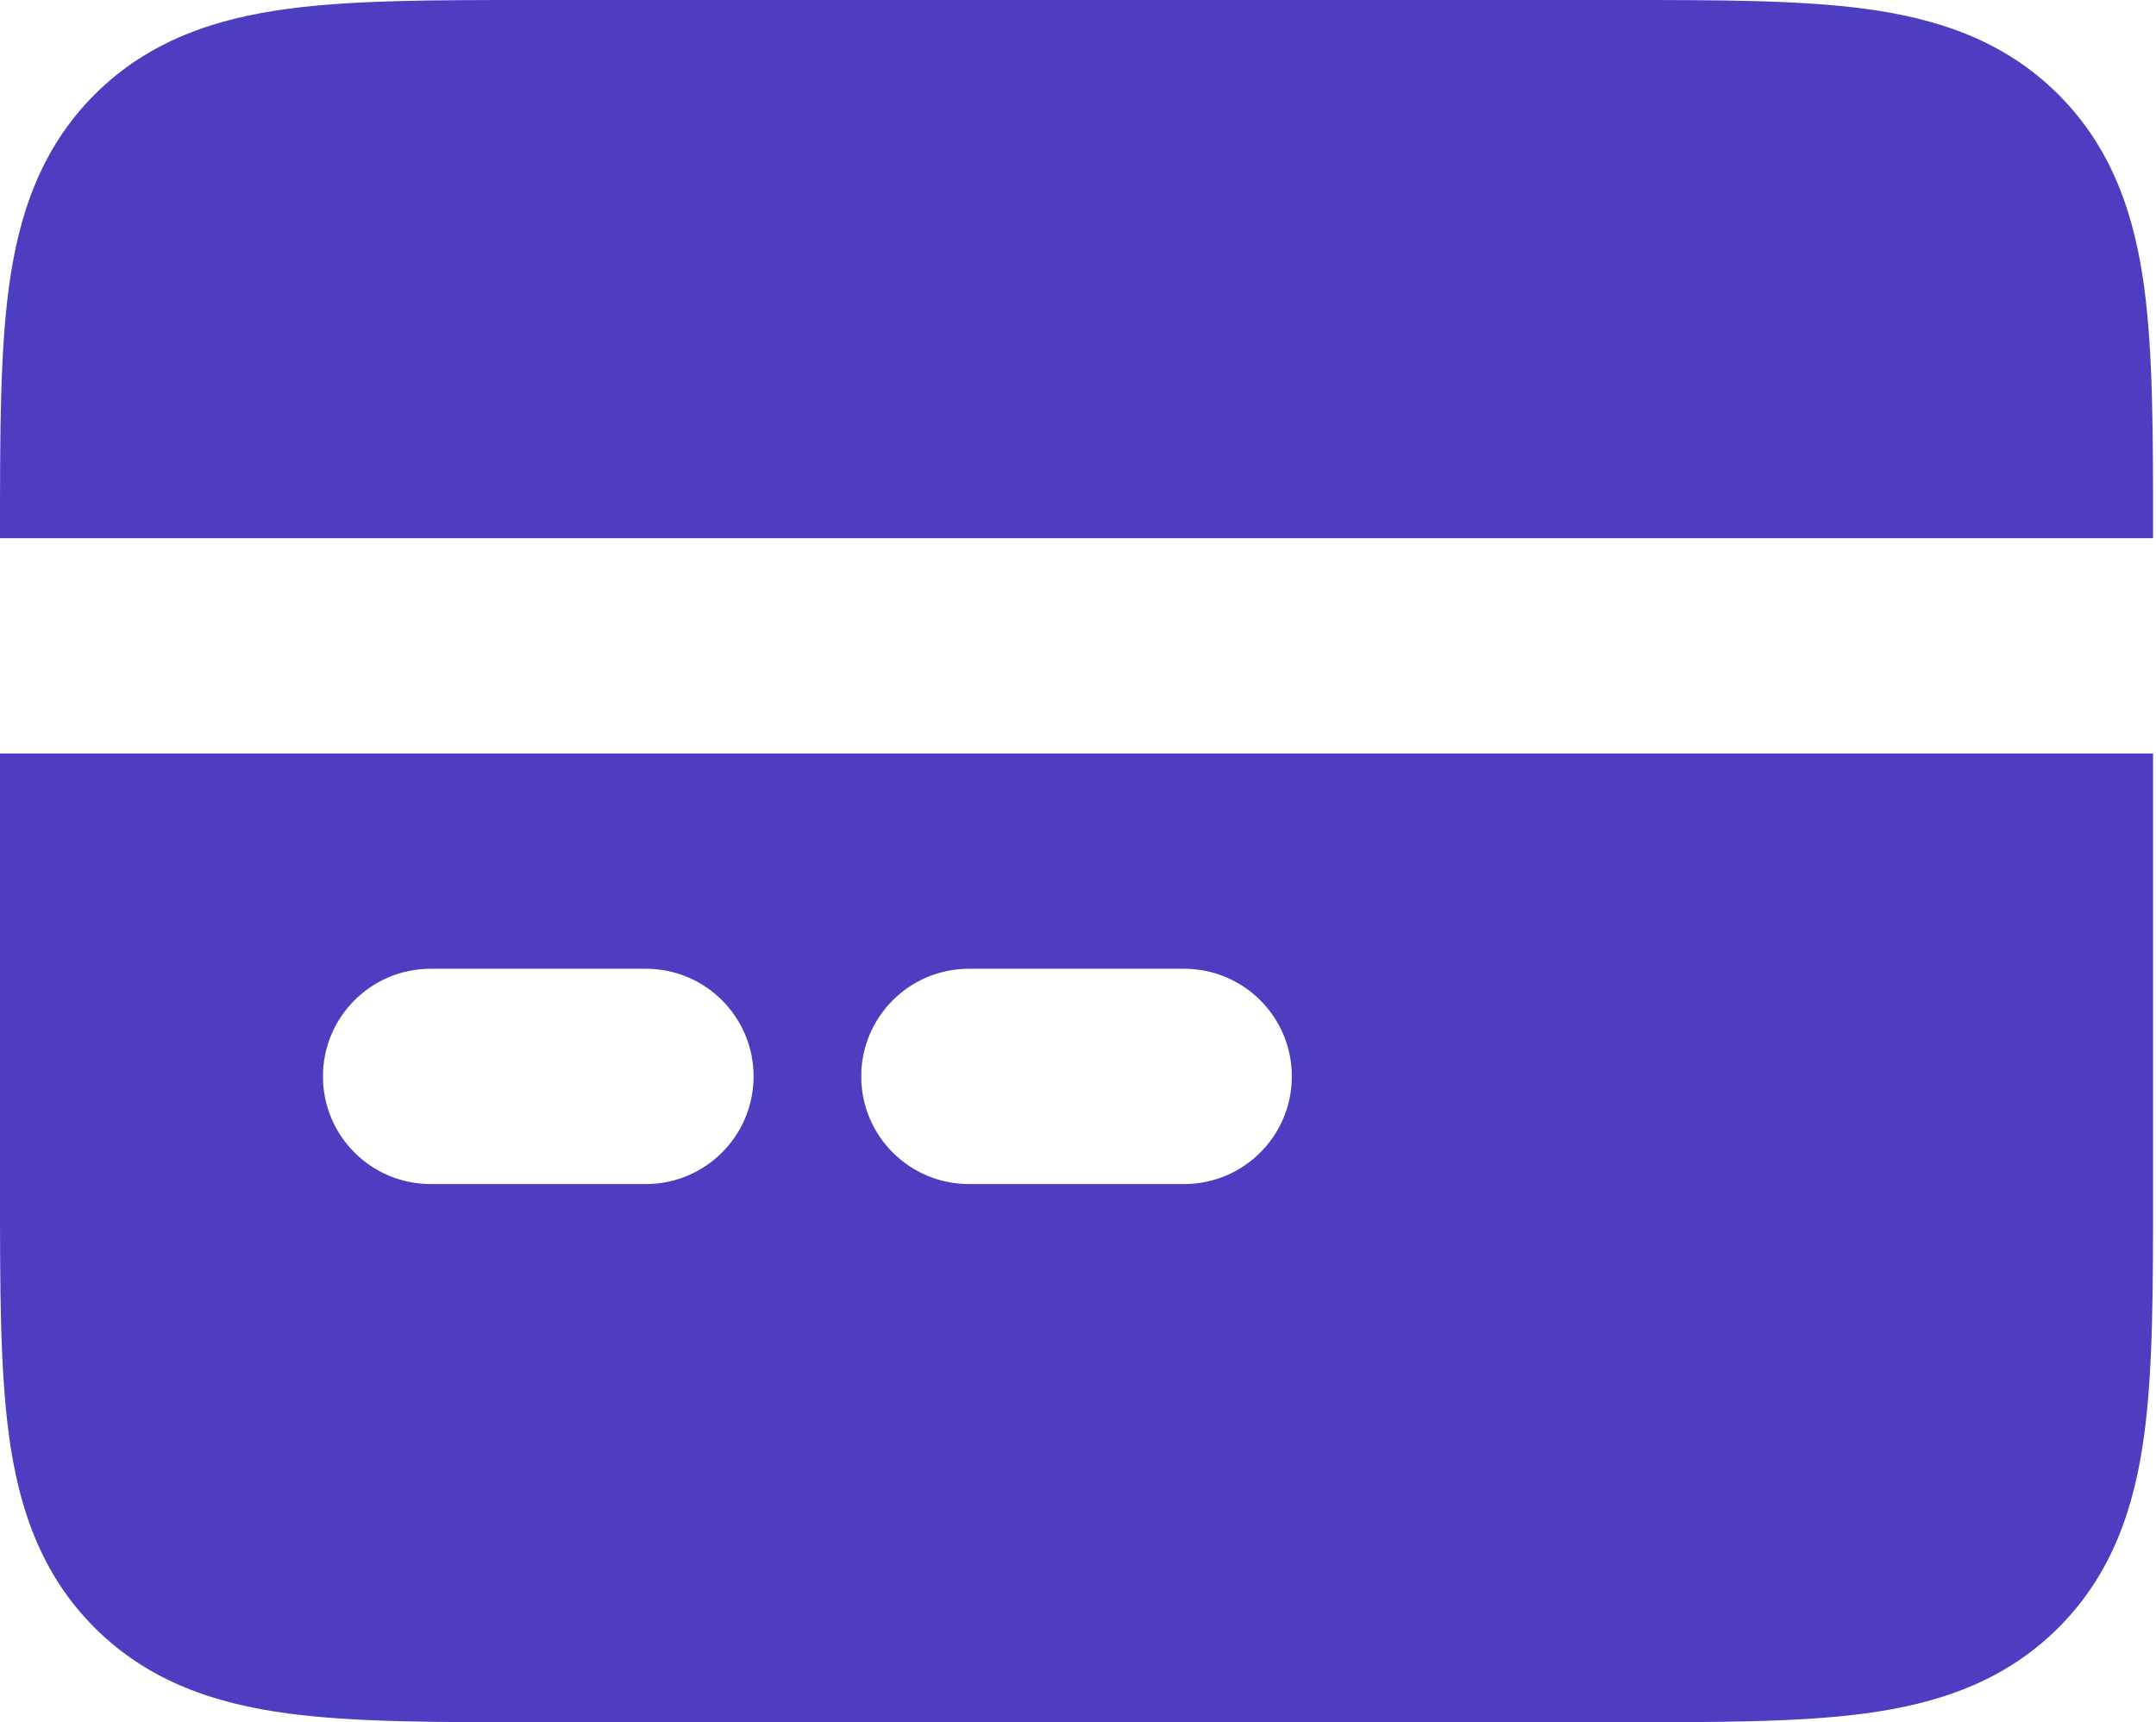 <svg width="184" height="147" viewBox="0 0 184 147" fill="none" xmlns="http://www.w3.org/2000/svg">
<path fill-rule="evenodd" clip-rule="evenodd" d="M2.24832e-05 64.312H183.75V101.667C183.751 109.812 183.751 116.829 182.996 122.449C182.185 128.472 180.36 134.245 175.677 138.927C170.995 143.61 165.222 145.435 159.199 146.246C153.579 147.001 146.562 147.001 138.417 147H45.332C37.188 147.001 30.171 147.001 24.551 146.246C18.528 145.435 12.755 143.61 8.073 138.927C3.39 134.245 1.564 128.472 0.755 122.449C-0.001 116.829 -0 109.812 2.24832e-05 101.667V64.312ZM27.562 91.875C27.562 86.801 31.676 82.688 36.75 82.688H55.125C60.199 82.688 64.312 86.801 64.312 91.875C64.312 96.949 60.199 101.062 55.125 101.062H36.75C31.676 101.062 27.562 96.949 27.562 91.875ZM73.5 91.875C73.5 86.801 77.613 82.688 82.688 82.688H101.062C106.137 82.688 110.25 86.801 110.25 91.875C110.25 96.949 106.137 101.062 101.062 101.062H82.688C77.613 101.062 73.5 96.949 73.5 91.875Z" fill="#4D3EC1"/>
<path d="M183.75 45.938V45.333C183.751 37.188 183.751 30.171 182.996 24.551C182.185 18.528 180.36 12.755 175.677 8.073C170.995 3.39 165.222 1.564 159.199 0.755C153.579 -0.001 146.562 -0 138.417 2.24832e-05H45.333C37.188 -0 30.171 -0.001 24.551 0.755C18.528 1.564 12.755 3.39 8.073 8.073C3.39 12.755 1.564 18.528 0.755 24.551C-0.001 30.171 -0 37.188 2.24832e-05 45.333V45.938L183.75 45.938Z" fill="#4D3EC1"/>
</svg>
